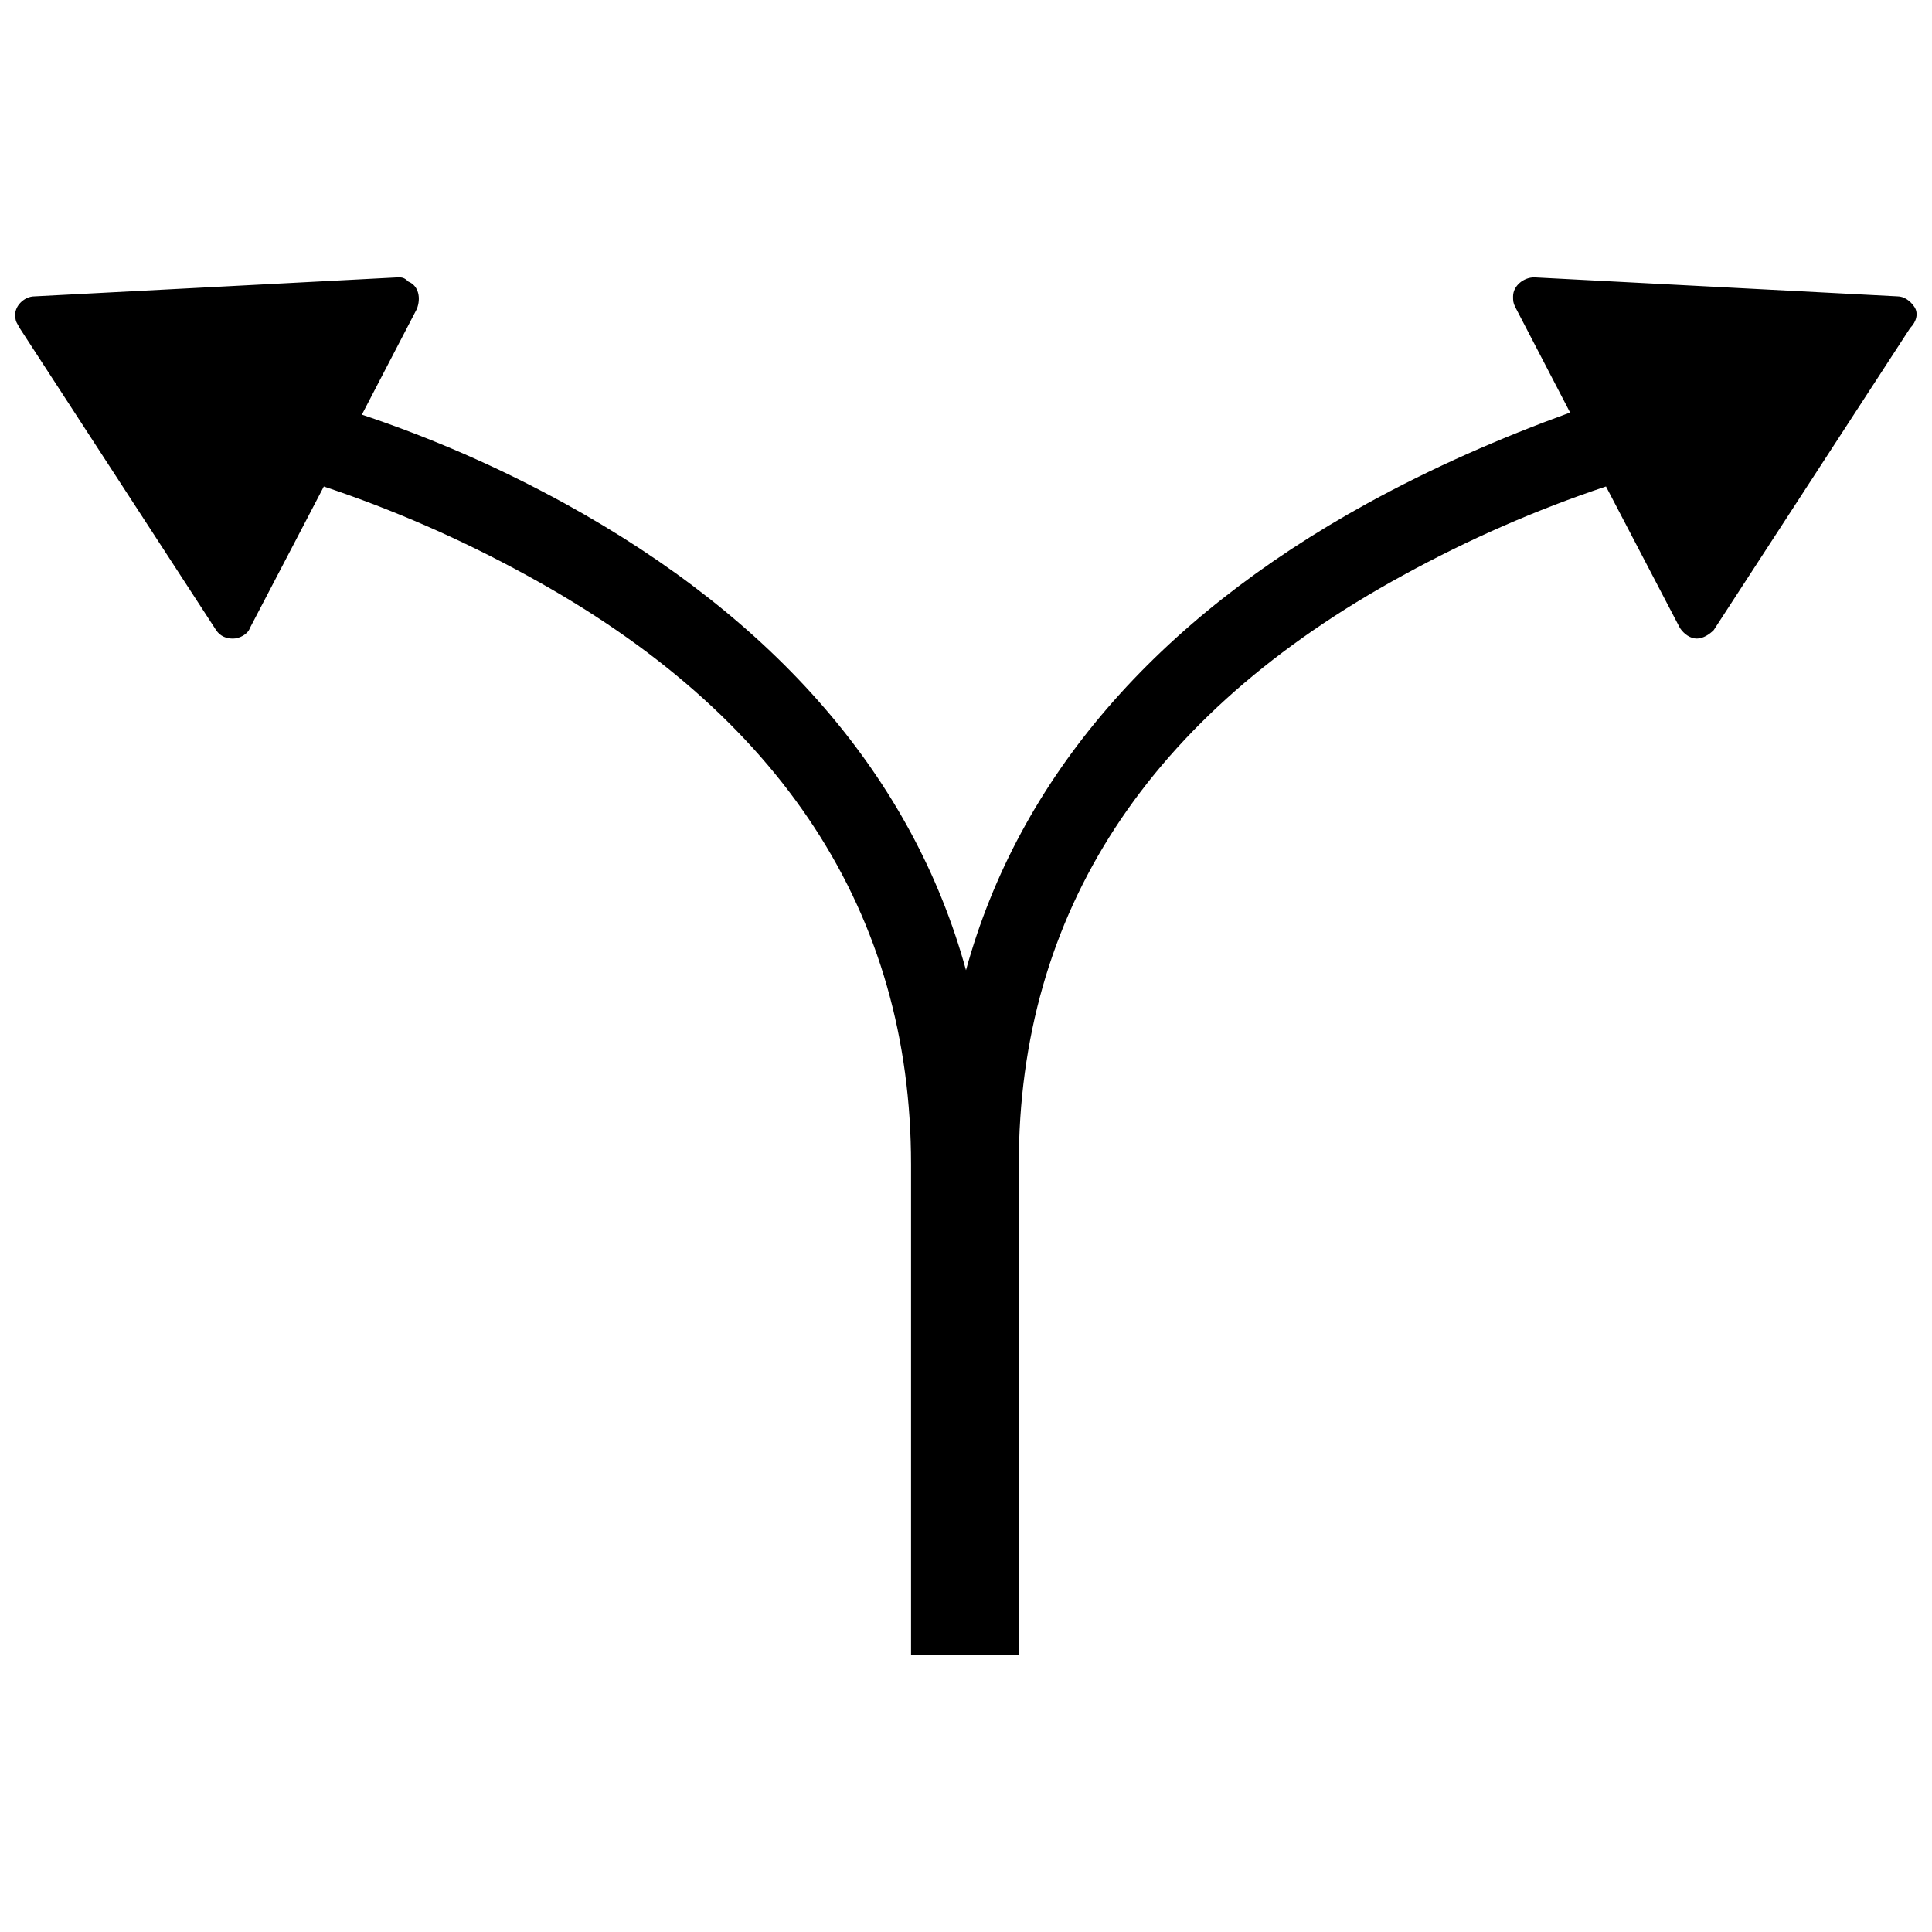 <?xml version="1.0" encoding="UTF-8"?>
<!-- Uploaded to: SVG Repo, www.svgrepo.com, Generator: SVG Repo Mixer Tools -->
<svg width="800px" height="800px" version="1.1" viewBox="144 144 512 512" xmlns="http://www.w3.org/2000/svg">
 <defs>
  <clipPath id="a">
   <path d="m148.09 217h503.81v366h-503.81z"/>
  </clipPath>
 </defs>
 <g clip-path="url(#a)">
  <path d="m651.34 225.34c-1.121-1.68-2.801-2.801-4.477-2.801l-96.285-5.035c-2.801 0-5.598 2.238-5.598 5.039 0 1.121 0 1.68 0.559 2.801l14.555 27.988c-18.473 6.715-36.387 14.551-53.738 24.07-55.98 30.789-92.363 72.773-106.36 123.71-13.996-50.941-50.383-92.926-106.36-123.71-17.352-9.516-35.266-17.352-53.738-23.512l14.555-27.988c1.121-2.801 0.559-6.156-2.238-7.277-1.125-1.121-1.684-1.121-2.805-1.121l-96.281 5.039c-2.801 0-5.598 2.801-5.039 5.598 0 1.121 0.559 1.68 1.121 2.801l52.059 80.051c1.121 1.68 2.801 2.238 4.477 2.238 1.68 0 3.918-1.121 4.477-2.801l19.594-37.504c18.473 6.156 36.387 13.996 53.738 23.512 67.734 36.945 101.88 89.566 101.88 156.18v129.87h28.551v-129.88c0-66.613 34.148-119.23 101.88-156.18 17.352-9.516 35.266-17.352 53.738-23.512l19.594 37.504c1.121 1.68 2.801 2.801 4.477 2.801 1.68 0 3.359-1.121 4.477-2.238l52.059-80.051c1.684-1.68 2.246-3.918 1.125-5.598z"/>
 </g>
</svg>